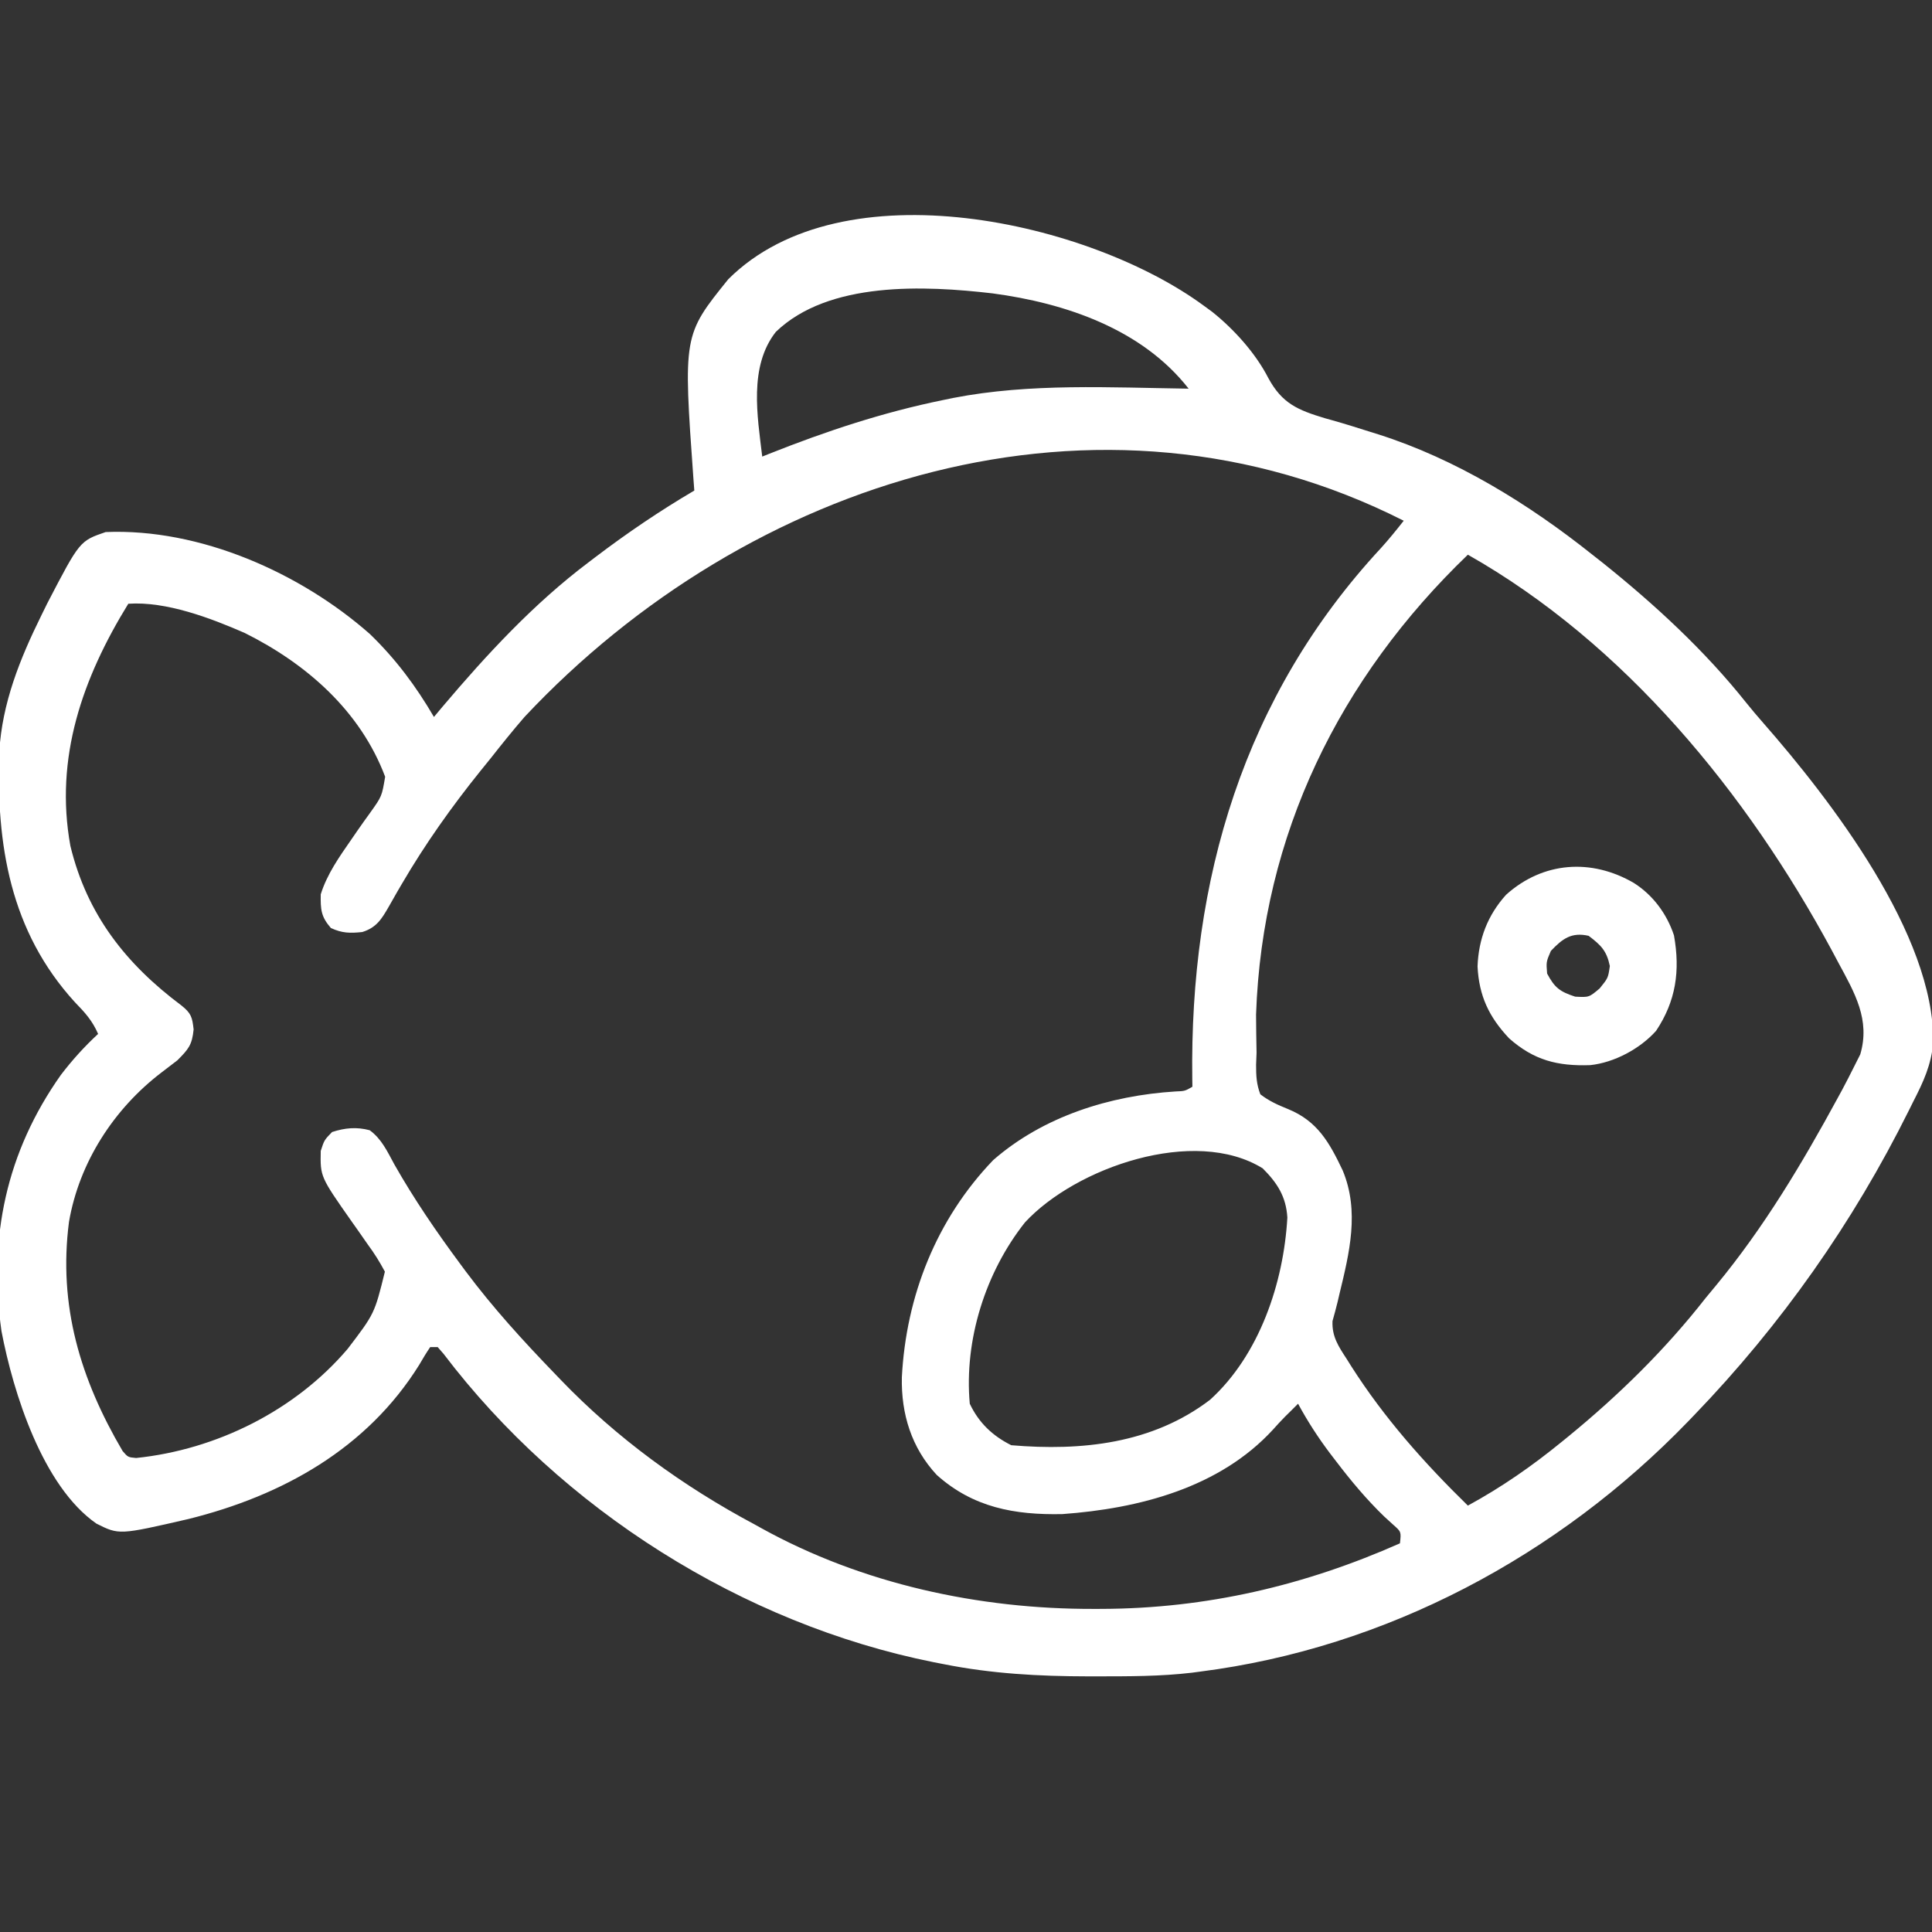 <svg width="128" height="128" viewBox="0 0 128 128" fill="none" xmlns="http://www.w3.org/2000/svg">
<rect x="0" y="0" width="128" height="128" fill="#333333" stroke="none"/>
<g clip-path="url(#clip0_133_857)">
<path d="M79.75 20.25C79.93 20.381 80.11 20.512 80.295 20.648C81.744 21.799 83.188 23.401 84.03 25.047C84.945 26.734 85.977 27.165 87.782 27.709C88.023 27.777 88.023 27.777 88.268 27.845C89.119 28.083 89.96 28.351 90.802 28.617C91.053 28.696 91.053 28.696 91.31 28.776C96.467 30.413 101.289 33.392 105.5 36.75C105.724 36.926 105.949 37.103 106.18 37.284C109.623 40.04 112.94 43.097 115.686 46.55C116.05 47.001 116.422 47.445 116.806 47.88C121.297 53.001 128.175 61.935 128.081 69.068C127.951 70.559 127.428 71.679 126.75 73C126.611 73.28 126.611 73.28 126.469 73.566C122.77 81.011 118.017 87.763 112.25 93.75C112.117 93.888 111.984 94.027 111.847 94.169C103.24 103.084 91.835 109.18 79.5 110.75C79.324 110.774 79.148 110.797 78.968 110.821C76.882 111.068 74.785 111.061 72.688 111.063C72.488 111.063 72.288 111.063 72.082 111.063C68.835 111.059 65.692 110.889 62.5 110.25C62.286 110.208 62.073 110.167 61.852 110.124C49.201 107.59 37.208 99.997 29.392 89.702C29.262 89.553 29.133 89.404 29 89.25C28.835 89.25 28.67 89.25 28.5 89.25C28.239 89.636 27.998 90.035 27.766 90.438C24.311 95.975 18.716 99.089 12.495 100.636C7.893 101.697 7.893 101.697 6.388 100.943C2.821 98.464 0.877 92.268 0.099 88.198C-0.784 81.984 0.421 76.329 4.031 71.219C4.787 70.229 5.586 69.345 6.5 68.5C6.127 67.633 5.626 67.077 4.969 66.406C0.667 61.697 -0.255 55.969 -0.048 49.806C0.145 46.555 1.324 43.643 2.75 40.75C2.877 40.492 3.004 40.234 3.135 39.968C5.282 35.839 5.282 35.839 7 35.25C13.255 34.993 19.895 37.945 24.5 42C26.212 43.653 27.552 45.449 28.75 47.5C29.028 47.168 29.028 47.168 29.311 46.829C32.245 43.363 35.362 39.989 39 37.25C39.141 37.143 39.282 37.035 39.427 36.925C41.544 35.316 43.708 33.849 46 32.5C45.982 32.261 45.964 32.021 45.945 31.774C45.26 22.206 45.26 22.206 48.25 18.5C55.833 10.933 72.208 14.699 79.75 20.25ZM51.398 21.991C49.602 24.285 50.179 27.56 50.5 30.25C50.65 30.19 50.801 30.13 50.956 30.067C54.741 28.563 58.505 27.315 62.5 26.5C62.715 26.456 62.931 26.411 63.153 26.365C68.264 25.372 73.569 25.679 78.75 25.75C75.662 21.798 70.582 20.081 65.766 19.438C61.266 18.913 54.899 18.613 51.398 21.991ZM34.75 47.5C33.973 48.396 33.235 49.319 32.5 50.25C32.279 50.524 32.057 50.797 31.836 51.07C29.922 53.447 28.169 55.917 26.629 58.553C26.478 58.81 26.478 58.81 26.324 59.073C26.134 59.401 25.946 59.732 25.761 60.063C25.281 60.897 24.94 61.457 24 61.75C23.184 61.835 22.669 61.828 21.922 61.484C21.263 60.728 21.234 60.253 21.25 59.25C21.668 57.916 22.471 56.781 23.261 55.642C23.397 55.444 23.533 55.246 23.674 55.042C23.951 54.643 24.232 54.248 24.518 53.855C25.3 52.759 25.3 52.759 25.517 51.461C23.874 47.095 20.301 43.974 16.219 41.938C13.959 40.949 11.008 39.828 8.5 40C5.474 44.915 3.603 50.2 4.663 56.043C5.763 60.594 8.336 63.861 12.025 66.619C12.665 67.133 12.737 67.385 12.828 68.203C12.727 69.235 12.483 69.516 11.75 70.25C11.398 70.524 11.044 70.795 10.688 71.063C7.538 73.47 5.244 77.021 4.57 80.957C3.852 86.502 5.325 91.373 8.123 96.135C8.477 96.545 8.477 96.545 9.017 96.596C14.344 96.046 19.549 93.453 23.027 89.374C24.815 87.031 24.815 87.031 25.5 84.25C25.145 83.586 24.802 83.037 24.359 82.438C24.127 82.106 23.895 81.774 23.664 81.442C23.55 81.281 23.436 81.12 23.319 80.955C21.216 77.961 21.216 77.961 21.25 76.25C21.484 75.531 21.484 75.531 22 75C22.855 74.723 23.622 74.65 24.493 74.881C25.288 75.46 25.663 76.294 26.125 77.141C27.438 79.455 28.916 81.613 30.5 83.75C30.671 83.981 30.671 83.981 30.845 84.216C32.649 86.632 34.656 88.833 36.75 91C36.938 91.196 36.938 91.196 37.129 91.396C40.864 95.284 45.248 98.467 50 101C50.146 101.081 50.292 101.162 50.443 101.246C57.121 104.943 64.875 106.616 72.469 106.594C72.645 106.594 72.822 106.594 73.004 106.593C79.93 106.569 86.432 105.049 92.75 102.25C92.835 101.486 92.835 101.486 92.317 101.029C92.115 100.844 91.912 100.659 91.703 100.469C90.53 99.333 89.521 98.126 88.531 96.828C88.394 96.65 88.258 96.472 88.117 96.288C87.32 95.231 86.631 94.163 86 93C85.835 93.165 85.67 93.33 85.5 93.5C85.384 93.615 85.267 93.729 85.147 93.847C84.872 94.126 84.605 94.414 84.345 94.708C80.795 98.578 75.448 99.947 70.385 100.313C67.217 100.379 64.467 99.875 62.062 97.719C60.385 95.916 59.7 93.676 59.75 91.25C60.03 85.856 62.04 80.778 65.803 76.859C69.128 73.957 73.54 72.583 77.874 72.312C78.499 72.288 78.499 72.288 79 72C78.997 71.836 78.995 71.671 78.992 71.502C78.811 58.311 82.385 46.124 91.498 36.305C92.025 35.722 92.515 35.118 93 34.5C72.793 24.269 49.529 31.743 34.75 47.5ZM97.25 36.75C88.748 44.919 83.628 55.308 83.217 67.212C83.219 68.058 83.234 68.904 83.25 69.75C83.24 70.01 83.229 70.271 83.219 70.539C83.219 71.269 83.241 71.817 83.5 72.5C84.087 72.952 84.656 73.203 85.342 73.481C87.293 74.28 88.079 75.7 88.959 77.549C90.08 80.249 89.406 82.993 88.743 85.725C88.702 85.901 88.661 86.078 88.618 86.26C88.516 86.683 88.4 87.104 88.282 87.523C88.237 88.549 88.678 89.201 89.219 90.031C89.322 90.195 89.425 90.359 89.531 90.528C91.719 93.957 94.349 96.914 97.25 99.75C99.499 98.526 101.518 97.118 103.5 95.5C103.64 95.386 103.78 95.272 103.924 95.155C107.27 92.413 110.333 89.41 113 86C113.235 85.715 113.47 85.43 113.706 85.147C116.867 81.32 119.382 77.104 121.75 72.75C121.851 72.565 121.952 72.379 122.056 72.188C122.321 71.692 122.577 71.191 122.828 70.688C122.966 70.413 123.105 70.138 123.247 69.856C123.924 67.567 122.878 65.777 121.797 63.781C121.651 63.507 121.505 63.233 121.355 62.951C115.749 52.557 107.633 42.63 97.25 36.75ZM67.913 80.98C65.288 84.287 63.868 88.785 64.25 93C64.846 94.258 65.75 95.125 67 95.75C71.659 96.143 76.344 95.657 80.171 92.738C83.443 89.77 85.046 84.992 85.291 80.665C85.205 79.273 84.622 78.372 83.656 77.406C79.139 74.61 71.277 77.347 67.913 80.98Z" fill="white"/>
<path d="M108.25 58.5C109.514 59.304 110.434 60.545 110.906 61.973C111.325 64.327 111.035 66.323 109.719 68.297C108.649 69.49 106.95 70.399 105.358 70.568C103.191 70.642 101.627 70.248 99.982 68.792C98.647 67.375 97.988 65.977 97.891 64.031C97.958 62.214 98.56 60.636 99.781 59.281C102.235 57.073 105.446 56.865 108.25 58.5ZM102.75 63C102.438 63.724 102.438 63.724 102.5 64.5C103.003 65.443 103.341 65.698 104.359 66.031C105.278 66.08 105.278 66.08 105.984 65.484C106.543 64.792 106.543 64.792 106.656 64C106.446 62.989 106.067 62.617 105.25 62C104.118 61.745 103.523 62.184 102.75 63Z" fill="white"/>
</g>
<defs>
<clipPath id="clip0_133_857">
<rect width="128" height="128" fill="white"/>
</clipPath>
</defs>
</svg>

